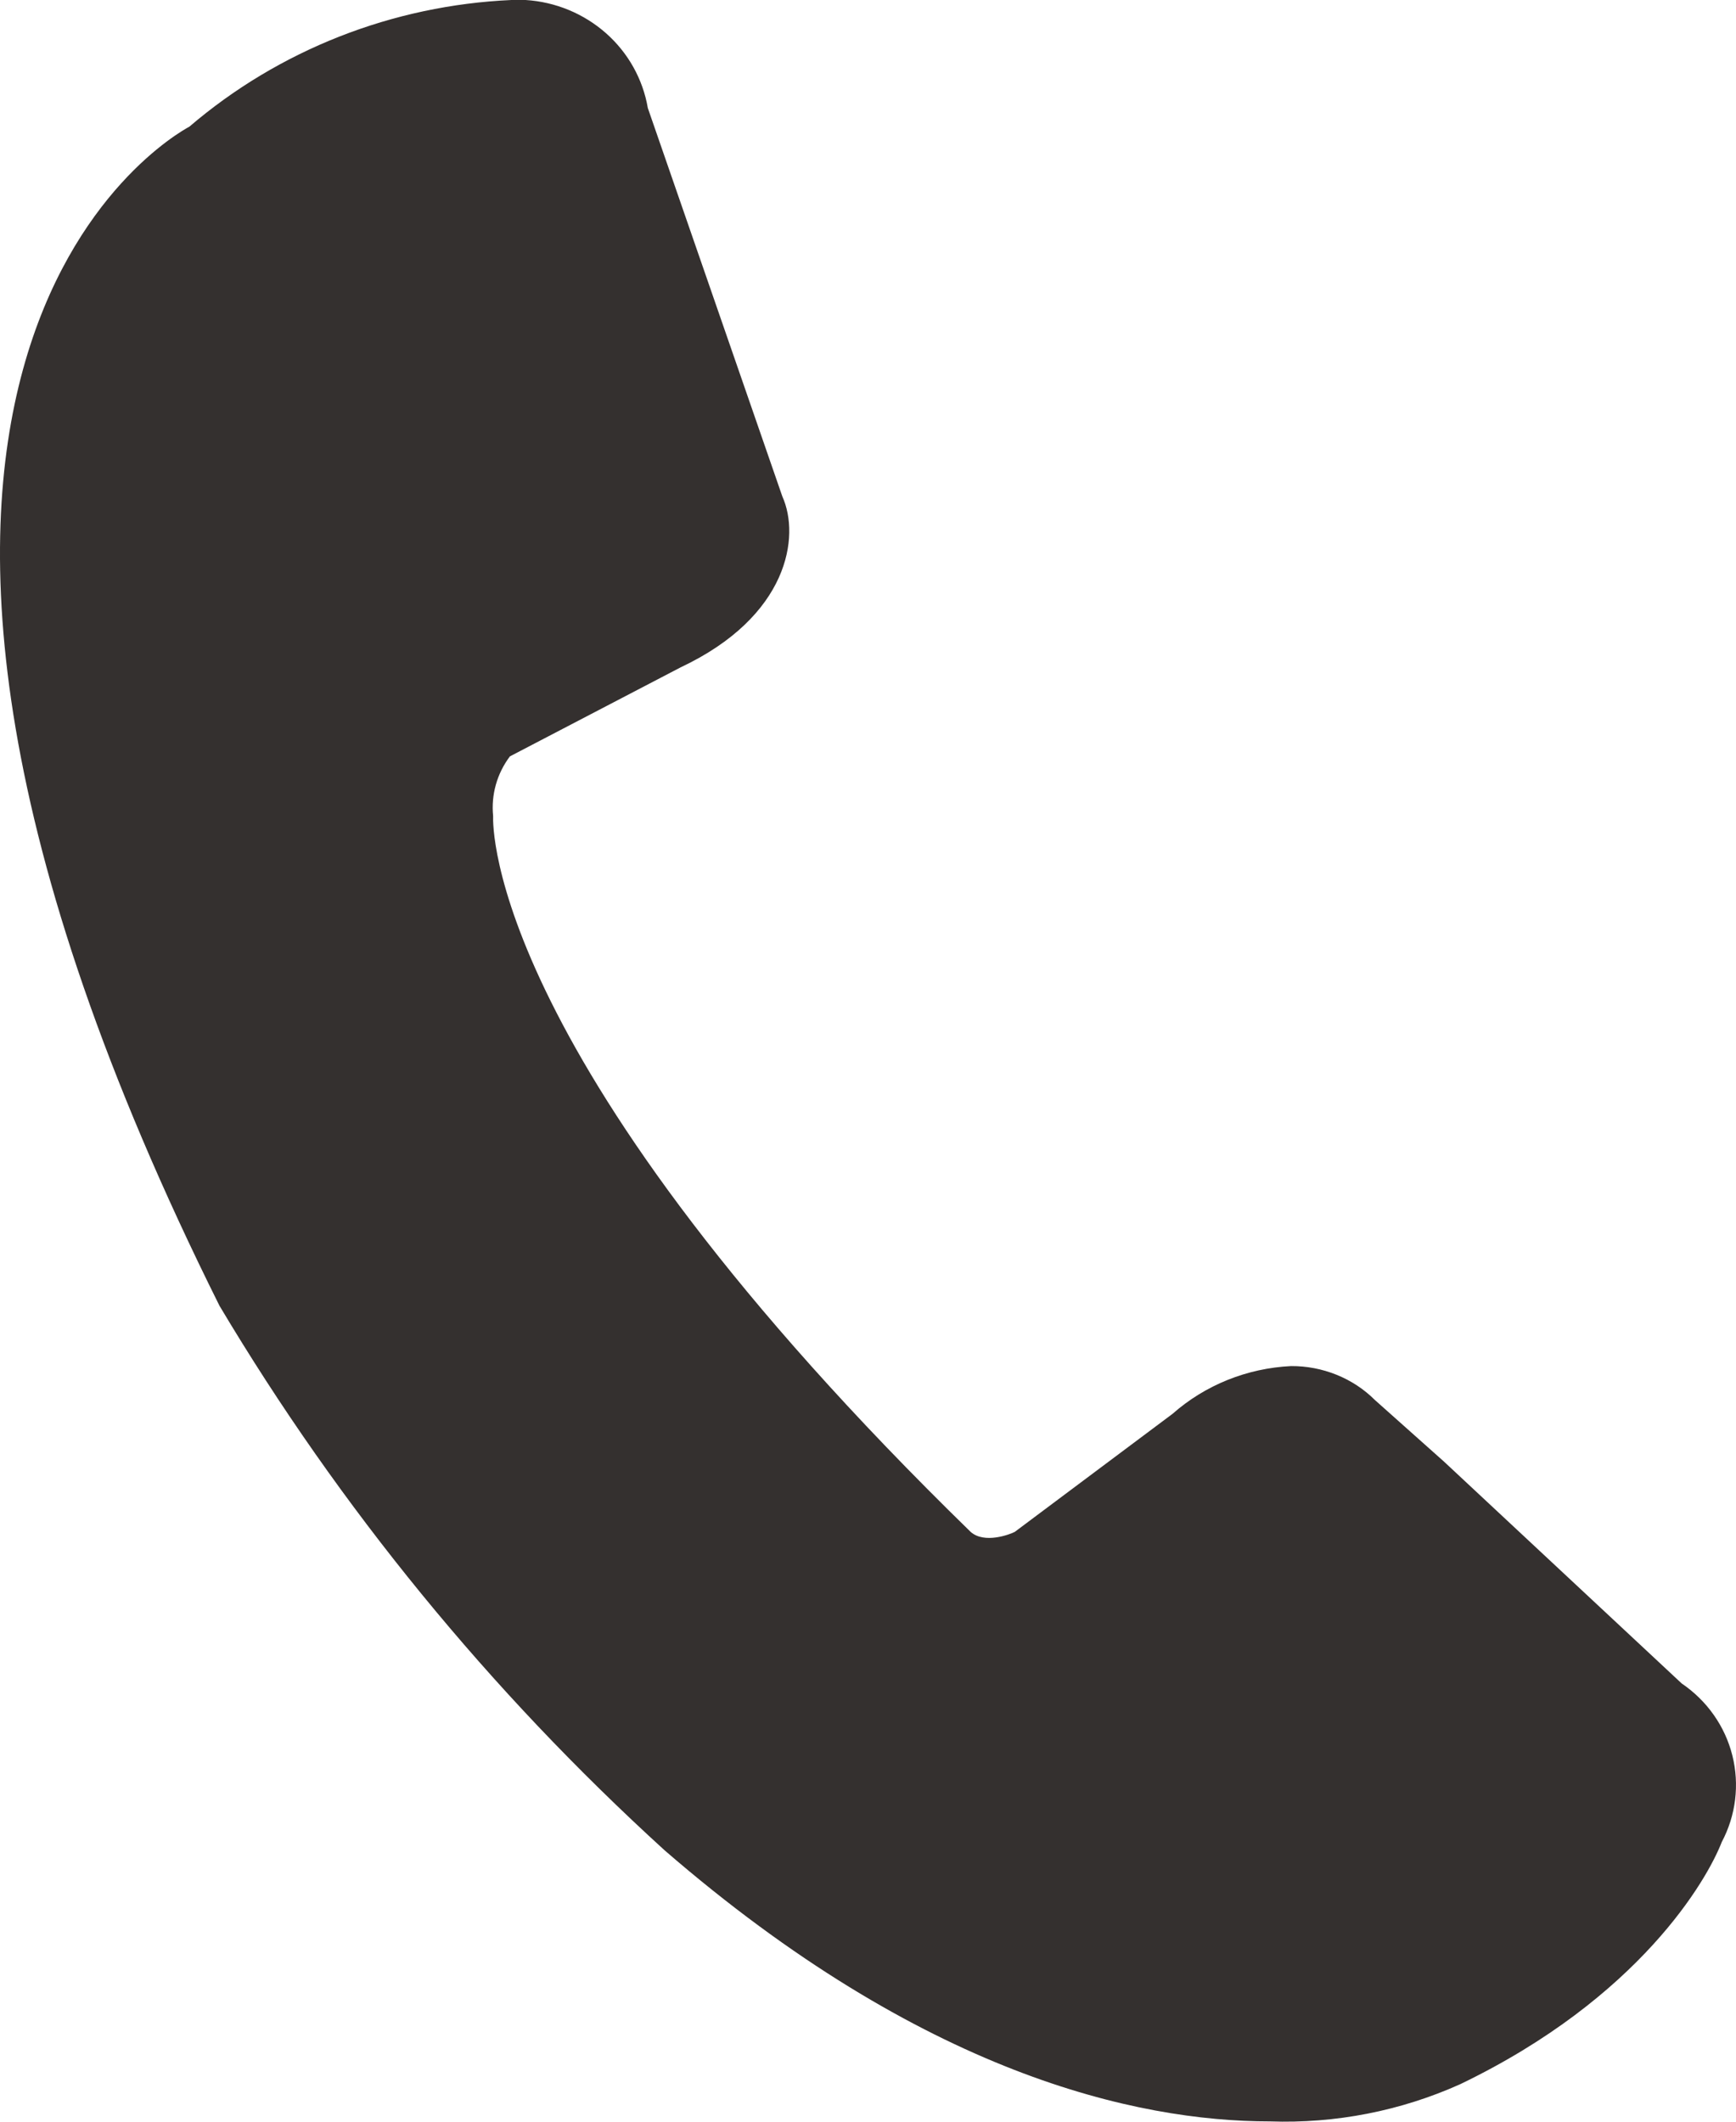 <svg width="18" height="22" viewBox="0 0 18 22" fill="none" xmlns="http://www.w3.org/2000/svg">
<path d="M6.891 19.186C9.566 21.503 11.779 21.997 13.166 21.997C13.846 22.021 14.523 21.889 15.141 21.611C17.002 20.715 17.701 19.491 17.852 19.101C17.999 18.824 18.038 18.505 17.962 18.202C17.886 17.899 17.699 17.634 17.437 17.456L14.975 15.158L14.256 14.517C14.143 14.404 14.007 14.315 13.858 14.255C13.709 14.195 13.549 14.164 13.387 14.165C12.931 14.187 12.497 14.361 12.158 14.66L10.522 15.884C10.471 15.911 10.206 16.011 10.064 15.884C5.062 11.006 5.109 8.569 5.113 8.461C5.091 8.241 5.153 8.021 5.287 7.843L7.057 6.92C8.179 6.391 8.298 5.561 8.112 5.148L6.717 1.12C6.666 0.821 6.513 0.547 6.283 0.344C6.053 0.141 5.759 0.019 5.449 0H5.303C4.07 0.055 2.893 0.518 1.964 1.313C1.779 1.413 -2.556 3.85 2.276 13.54C3.523 15.633 5.078 17.535 6.891 19.186Z" fill="#34302F"/>
</svg>

